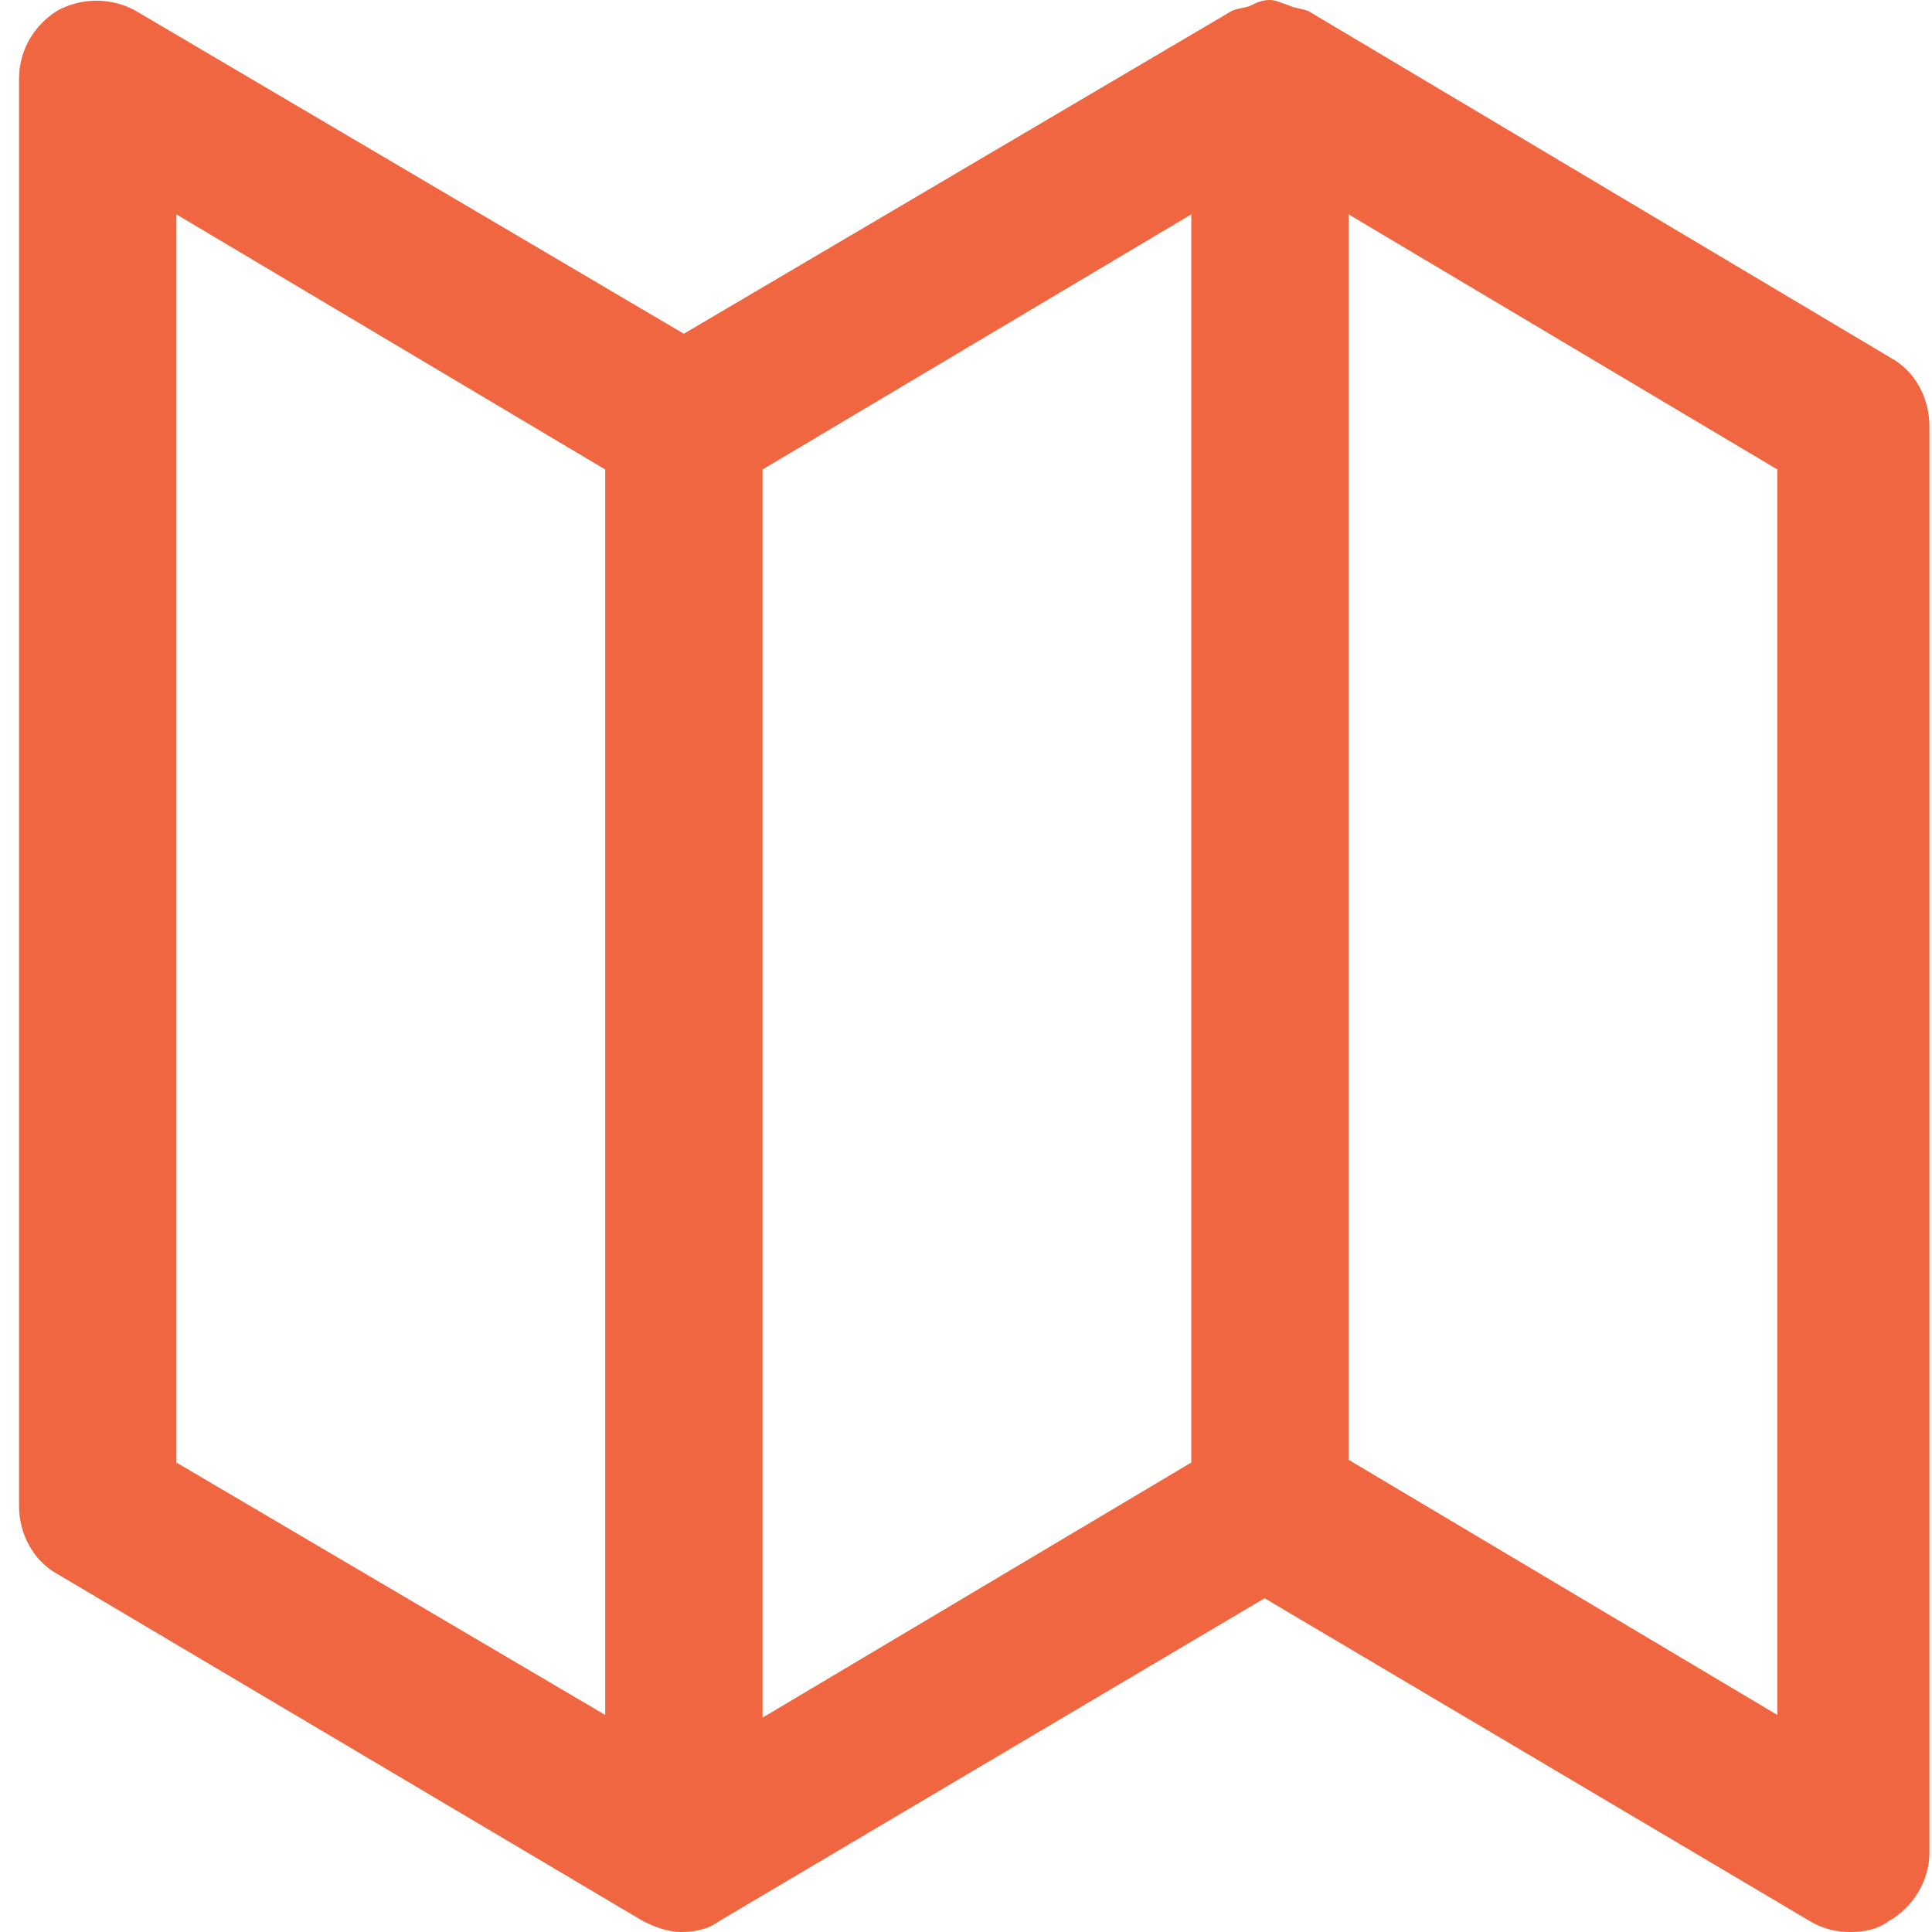 <svg width="20" height="20" viewBox="0 0 20 20" fill="none" xmlns="http://www.w3.org/2000/svg">
<path d="M18.399 17.753L13.961 15.112V2.219L18.399 4.86V17.753ZM12.332 15.14L7.894 17.781V4.86L12.332 2.219V15.14ZM6.265 17.753L1.826 15.14V2.219L6.265 4.86V17.753ZM13.54 0.112C13.456 0.084 13.399 0.084 13.343 0.056C13.259 0.028 13.203 0 13.147 0C13.062 0 13.006 0.028 12.95 0.056C12.894 0.084 12.81 0.084 12.753 0.112L7.079 3.455L1.405 0.112C1.152 -0.028 0.843 -0.028 0.591 0.112C0.366 0.253 0.197 0.506 0.197 0.815V15.59C0.197 15.871 0.338 16.152 0.591 16.292L6.658 19.888C6.77 19.944 6.911 20 7.051 20C7.192 20 7.332 19.972 7.444 19.888L13.091 16.545L18.737 19.888C18.877 19.972 19.017 20 19.158 20C19.298 20 19.439 19.972 19.551 19.888C19.804 19.747 19.973 19.466 19.973 19.185V4.41C19.973 4.129 19.832 3.848 19.579 3.708L13.54 0.112Z" fill="#F06641"/>
</svg>

